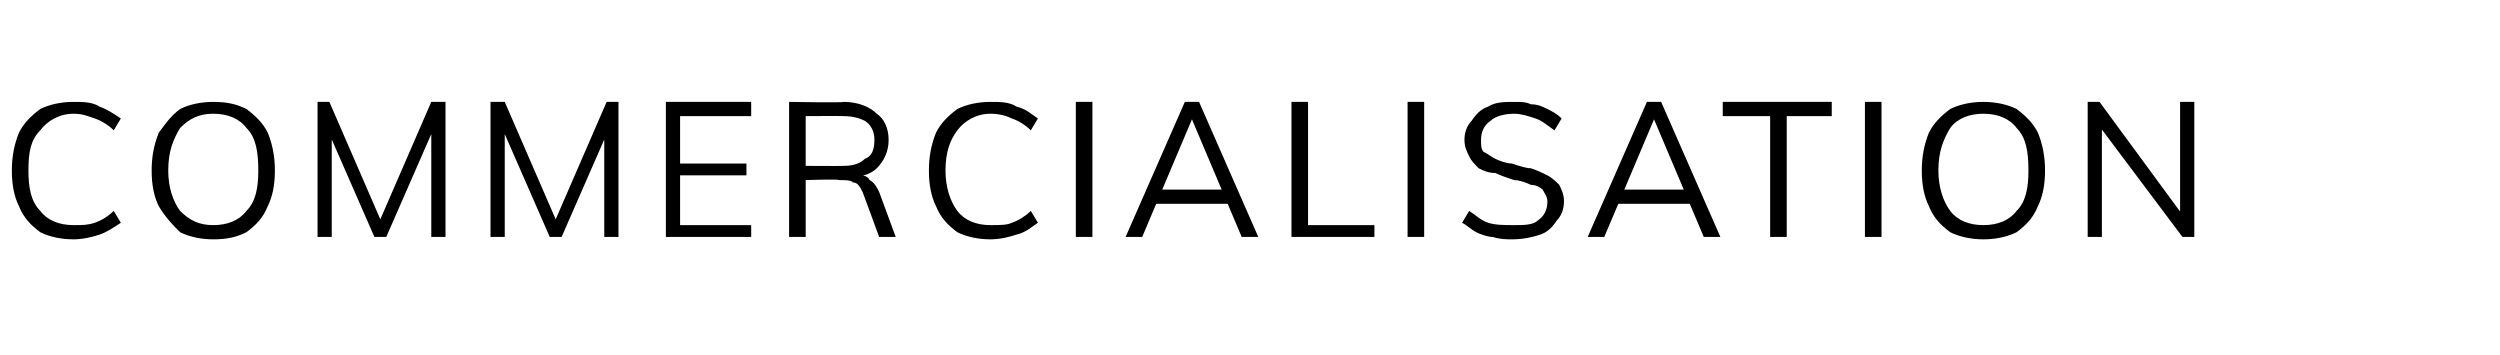 <?xml version="1.0" standalone="no"?><!DOCTYPE svg PUBLIC "-//W3C//DTD SVG 1.1//EN" "http://www.w3.org/Graphics/SVG/1.1/DTD/svg11.dtd"><svg xmlns="http://www.w3.org/2000/svg" version="1.1" width="105.5px" height="15px" viewBox="0 -2 105.5 15" style="top:-2px"><desc>Commercialisation</desc><defs/><g id="Polygon59010"><path d="m3.1 8.1c-.5 0-1-.1-1.4-.3c-.4-.3-.7-.6-.9-1.1c-.2-.4-.3-.9-.3-1.5c0-.6.1-1.1.3-1.6c.2-.4.5-.7.9-1c.4-.2.9-.3 1.4-.3c.4 0 .8 0 1.1.2c.3.1.6.3.9.5c0 0-.3.5-.3.5c-.2-.2-.5-.4-.8-.5c-.3-.1-.5-.2-.9-.2c-.6 0-1.1.3-1.4.7c-.4.4-.5.9-.5 1.7c0 .7.1 1.3.5 1.7c.3.4.8.6 1.4.6c.4 0 .6 0 .9-.1c.3-.1.6-.3.8-.5c0 0 .3.5.3.5c-.3.2-.6.4-.9.5c-.3.1-.7.2-1.1.2zm5.9 0c-.5 0-1-.1-1.4-.3c-.3-.3-.6-.6-.9-1.1c-.2-.4-.3-.9-.3-1.5c0-.6.1-1.1.3-1.6c.3-.4.5-.7.9-1c.4-.2.9-.3 1.4-.3c.6 0 1 .1 1.4.3c.4.3.7.6.9 1c.2.5.3 1 .3 1.6c0 .6-.1 1.1-.3 1.5c-.2.5-.5.8-.9 1.1c-.4.2-.8.3-1.4.3zm0-.6c.6 0 1.1-.2 1.4-.6c.4-.4.5-1 .5-1.7c0-.8-.1-1.4-.5-1.8c-.3-.4-.8-.6-1.4-.6c-.6 0-1 .2-1.4.6c-.3.5-.5 1-.5 1.8c0 .7.2 1.3.5 1.7c.4.4.8.6 1.4.6zm4.4.5l0-5.7l.5 0l2.3 5.3l-.3 0l2.3-5.3l.6 0l0 5.7l-.6 0l0-4.8l.2 0l-2.1 4.8l-.5 0l-2.1-4.8l.3 0l0 4.8l-.6 0zm7.3 0l0-5.7l.6 0l2.3 5.3l-.3 0l2.3-5.3l.5 0l0 5.7l-.6 0l0-4.8l.3 0l-2.1 4.8l-.5 0l-2.1-4.8l.2 0l0 4.8l-.6 0zm7.4 0l0-5.7l3.6 0l0 .6l-3 0l0 2l2.8 0l0 .5l-2.8 0l0 2.1l3 0l0 .5l-3.6 0zm5.2 0l0-5.7c0 0 2.31.04 2.3 0c.6 0 1.1.2 1.4.5c.3.2.5.6.5 1.1c0 .5-.2.9-.5 1.2c-.3.3-.8.4-1.4.4c0 0 .6-.1.6-.1c.2 0 .4 0 .5.2c.2.1.3.3.4.5c0 .01.7 1.9.7 1.9l-.7 0c0 0-.68-1.86-.7-1.9c-.1-.2-.2-.4-.4-.4c-.1-.1-.3-.1-.6-.1c.02-.05-1.4 0-1.4 0l0 2.4l-.7 0zm.7-3c0 0 1.55.01 1.6 0c.4 0 .7-.1.9-.3c.3-.1.4-.4.4-.8c0-.3-.1-.6-.4-.8c-.2-.1-.5-.2-.9-.2c-.05-.01-1.6 0-1.6 0l0 2.1zm7.8 3.1c-.5 0-1-.1-1.4-.3c-.4-.3-.7-.6-.9-1.1c-.2-.4-.3-.9-.3-1.5c0-.6.1-1.1.3-1.6c.2-.4.5-.7.9-1c.4-.2.9-.3 1.4-.3c.4 0 .8 0 1.1.2c.4.1.6.3.9.5c0 0-.3.5-.3.5c-.2-.2-.5-.4-.8-.5c-.2-.1-.5-.2-.9-.2c-.6 0-1.1.3-1.4.7c-.3.4-.5.9-.5 1.7c0 .7.2 1.3.5 1.7c.3.4.8.6 1.4.6c.4 0 .7 0 .9-.1c.3-.1.6-.3.8-.5c0 0 .3.5.3.5c-.3.2-.5.4-.9.5c-.3.1-.7.2-1.1.2zm3.6-.1l0-5.7l.7 0l0 5.7l-.7 0zm2.8 0l-.7 0l2.5-5.7l.6 0l2.5 5.7l-.7 0l-2.2-5.2l.2 0l-2.2 5.2zm.4-1.4l.2-.6l3 0l.2.6l-3.4 0zm5.9 1.4l0-5.7l.7 0l0 5.2l2.8 0l0 .5l-3.5 0zm4.9 0l0-5.7l.7 0l0 5.7l-.7 0zm4.4.1c-.2 0-.5 0-.8-.1c-.2 0-.5-.1-.7-.2c-.2-.1-.4-.3-.6-.4c0 0 .3-.5.3-.5c.3.2.5.4.8.5c.3.1.7.1 1.1.1c.4 0 .8 0 1-.2c.3-.2.4-.5.4-.8c0-.2-.1-.3-.2-.5c-.1-.1-.3-.2-.5-.2c-.2-.1-.5-.2-.7-.2c-.3-.1-.6-.2-.8-.3c-.3 0-.5-.1-.7-.2c-.2-.2-.3-.3-.4-.5c-.1-.2-.2-.4-.2-.7c0-.3.1-.6.3-.8c.2-.3.4-.5.7-.6c.3-.2.7-.2 1.1-.2c.3 0 .5 0 .7.1c.3 0 .5.1.7.2c.2.1.4.2.6.4c0 0-.3.5-.3.5c-.3-.2-.5-.4-.8-.5c-.3-.1-.6-.2-.9-.2c-.4 0-.8.1-1 .3c-.3.2-.4.5-.4.8c0 .2 0 .4.1.5c.2.1.3.2.5.3c.2.1.5.2.7.2c.3.1.6.2.8.2c.3.1.5.2.7.3c.2.1.4.3.5.4c.1.2.2.4.2.7c0 .3-.1.6-.3.8c-.2.3-.4.5-.7.6c-.3.1-.7.2-1.2.2zm3.9-.1l-.7 0l2.5-5.7l.6 0l2.5 5.7l-.7 0l-2.2-5.2l.2 0l-2.2 5.2zm.4-1.4l.2-.6l3 0l.2.6l-3.4 0zm6.6 1.4l0-5.1l-2 0l0-.6l4.6 0l0 .6l-1.9 0l0 5.1l-.7 0zm4 0l0-5.7l.7 0l0 5.7l-.7 0zm5 .1c-.5 0-1-.1-1.4-.3c-.4-.3-.7-.6-.9-1.1c-.2-.4-.3-.9-.3-1.5c0-.6.1-1.1.3-1.6c.2-.4.5-.7.9-1c.4-.2.9-.3 1.4-.3c.5 0 1 .1 1.4.3c.4.3.7.6.9 1c.2.5.3 1 .3 1.6c0 .6-.1 1.1-.3 1.5c-.2.5-.5.8-.9 1.1c-.4.2-.9.3-1.4.3zm0-.6c.6 0 1.1-.2 1.4-.6c.4-.4.5-1 .5-1.7c0-.8-.1-1.4-.5-1.8c-.3-.4-.8-.6-1.4-.6c-.6 0-1.1.2-1.4.6c-.3.5-.5 1-.5 1.8c0 .7.2 1.3.5 1.7c.3.4.8.6 1.4.6zm4.4.5l0-5.7l.5 0l3.6 4.9l-.2 0l0-4.9l.6 0l0 5.7l-.5 0l-3.6-4.8l.2 0l0 4.8l-.6 0z" stroke="none" fill="#000"/></g></svg>